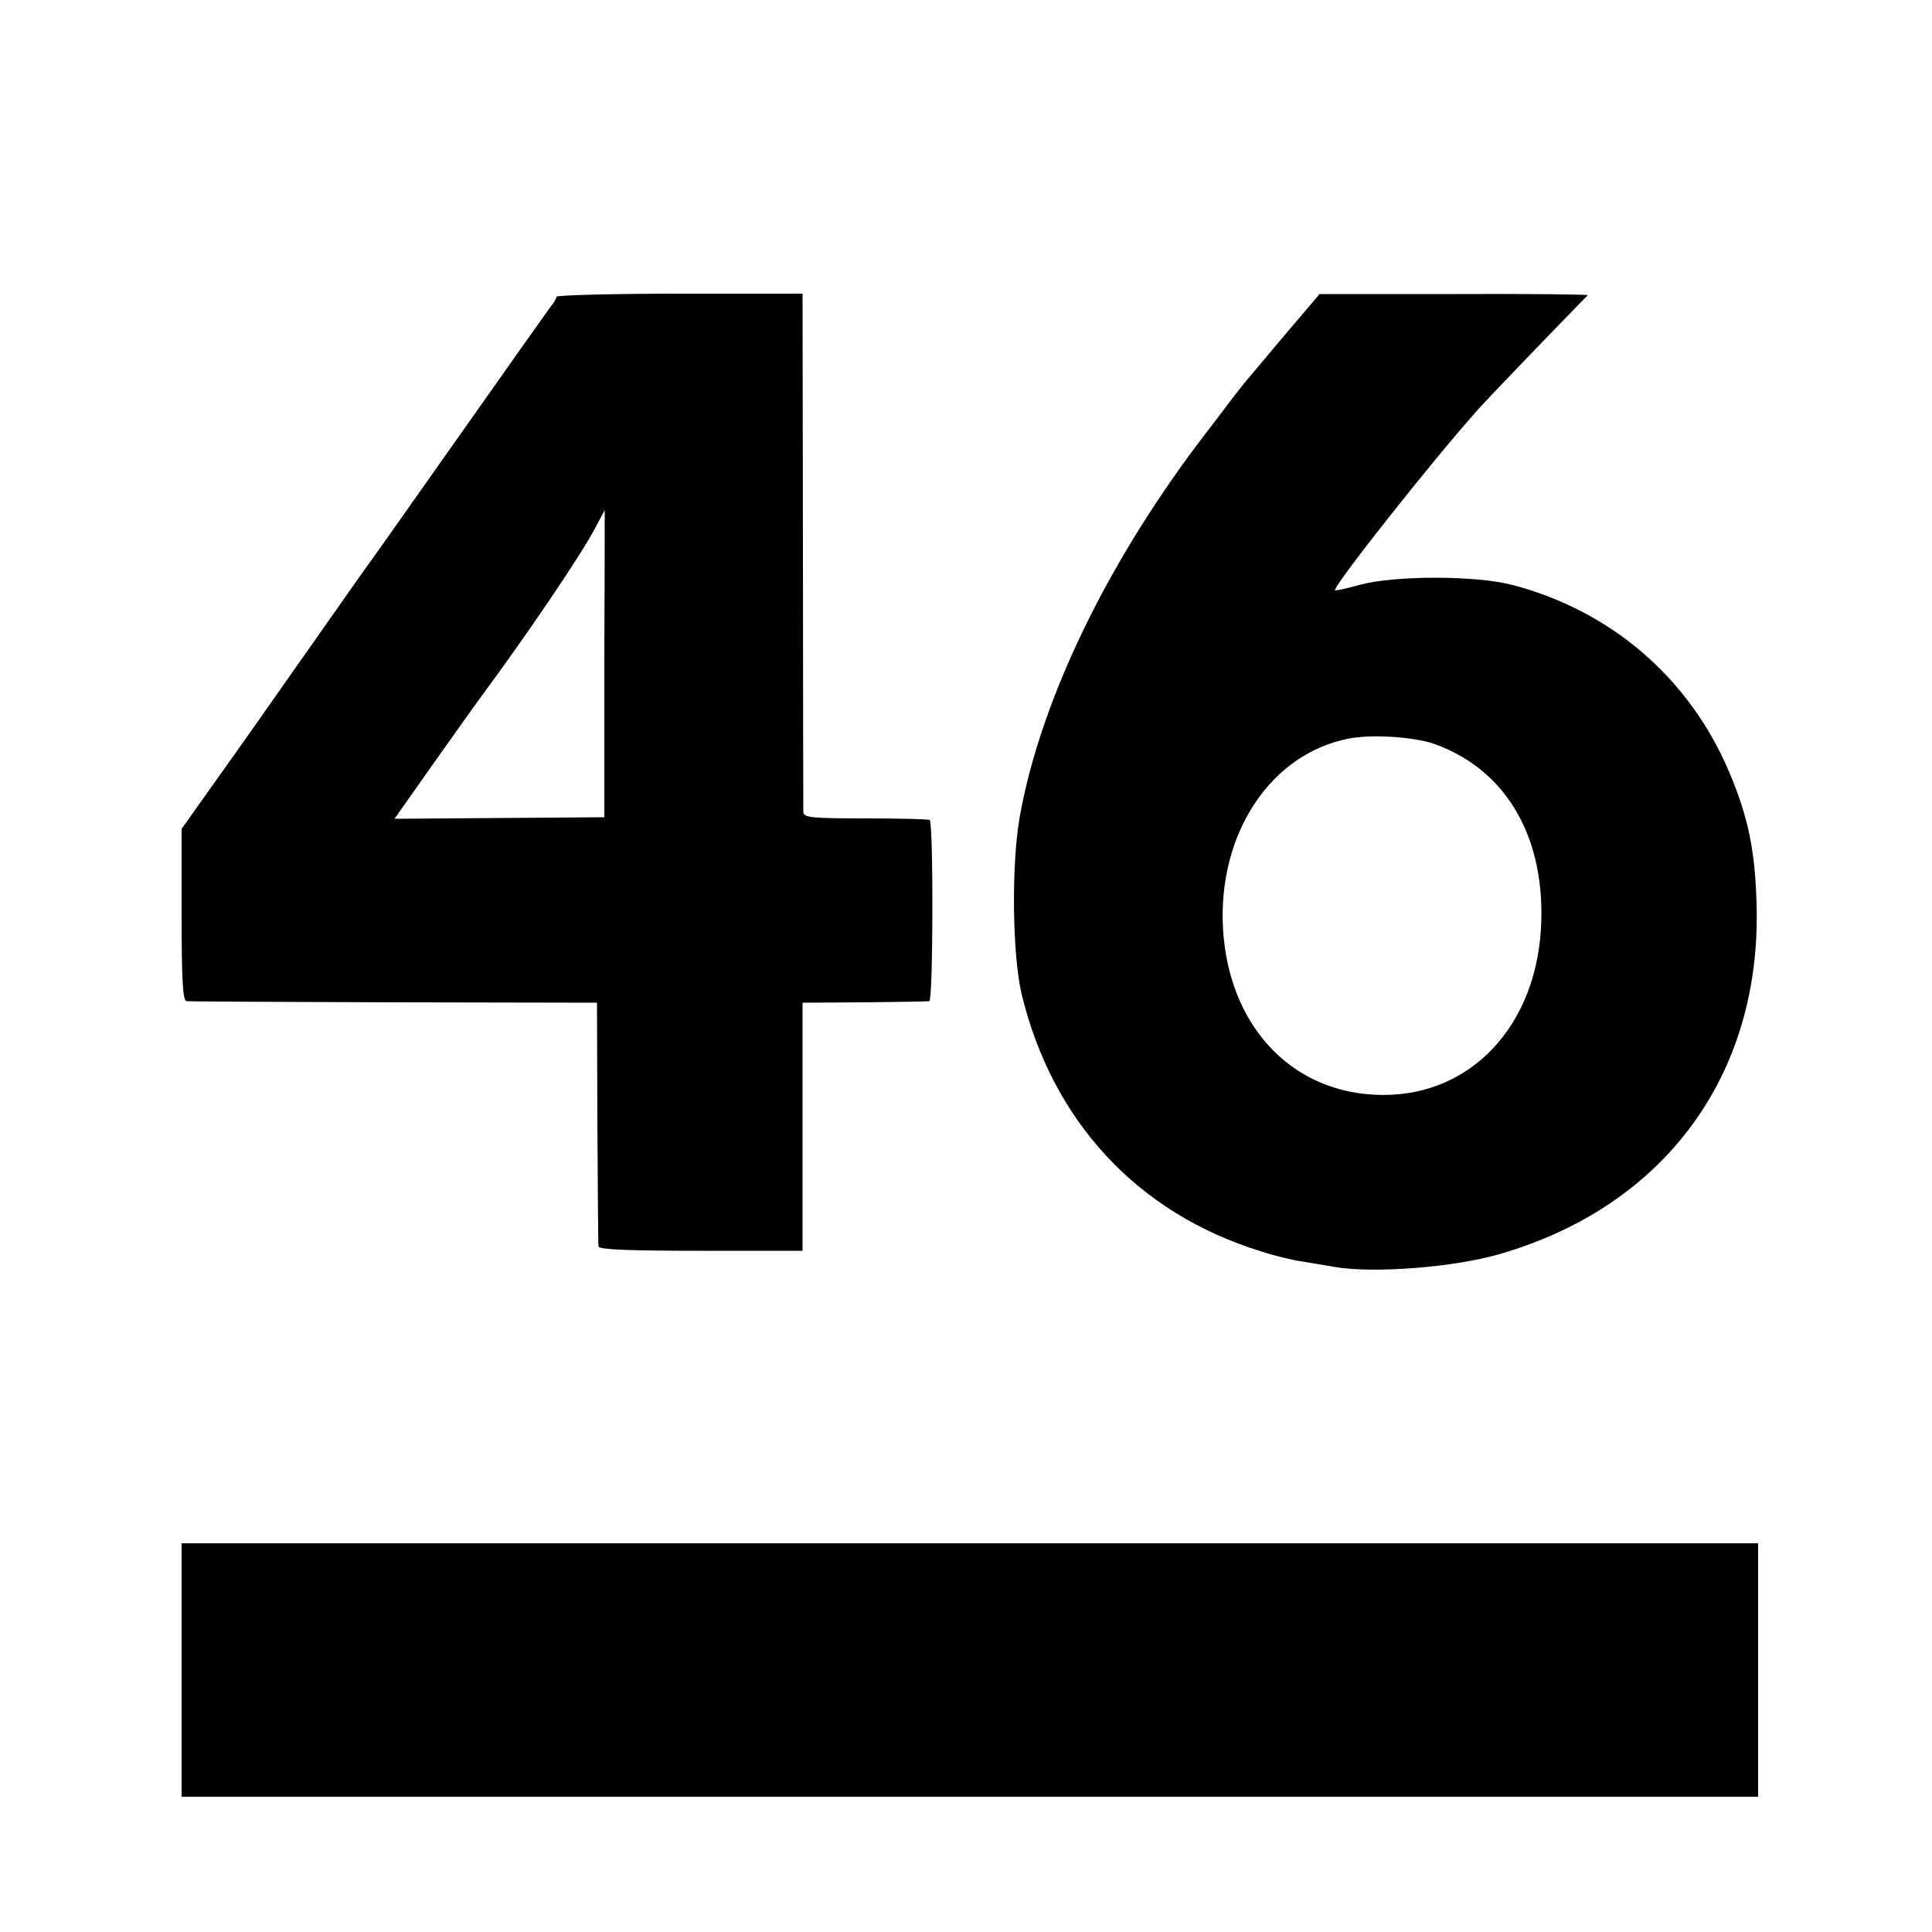 <?xml version="1.0" standalone="no"?>
<!DOCTYPE svg PUBLIC "-//W3C//DTD SVG 20010904//EN"
 "http://www.w3.org/TR/2001/REC-SVG-20010904/DTD/svg10.dtd">
<svg version="1.0" xmlns="http://www.w3.org/2000/svg"
 width="500pt" height="500pt" viewBox="0 0 500 500"
 preserveAspectRatio="xMidYMid meet">
<g transform="translate(0,500) scale(0.1,-0.1)"
fill="#000000" stroke="none">
<path d="M1440 4232 c0 -4 -7 -17 -16 -27 -8 -11 -118 -166 -244 -345 -126
-179 -235 -333 -242 -342 -7 -10 -44 -62 -81 -115 -38 -54 -140 -199 -227
-323 l-160 -225 0 -222 c0 -171 3 -223 13 -224 6 -1 248 -2 537 -3 l525 -1 1
-310 c1 -170 2 -315 3 -321 1 -8 81 -11 264 -11 l264 0 0 321 0 321 159 1 c87
1 164 2 169 3 10 1 11 459 1 469 -3 2 -77 4 -165 4 -143 0 -161 2 -162 17 0 9
-1 314 -1 679 l-1 662 -319 0 c-175 0 -318 -4 -318 -8z m124 -949 l0 -398
-272 -2 -271 -2 100 142 c55 78 109 153 119 167 121 163 264 374 300 443 14
26 25 47 25 47 0 0 0 -179 -1 -397z"/>
<path d="M3330 4139 c-47 -56 -92 -109 -100 -119 -8 -9 -26 -32 -40 -50 -14
-19 -41 -54 -60 -79 -259 -334 -436 -698 -491 -1005 -22 -126 -19 -357 5 -459
80 -330 301 -567 618 -665 36 -12 86 -24 110 -27 23 -4 61 -10 83 -14 100 -17
309 -1 428 34 426 124 676 464 663 905 -4 139 -21 223 -70 340 -103 244 -304
418 -561 486 -95 25 -303 25 -394 1 -35 -10 -65 -16 -66 -15 -7 9 256 341 370
468 29 33 227 238 284 296 2 2 -153 4 -345 3 l-349 0 -85 -100z m381 -1064
c181 -64 283 -231 278 -454 -6 -277 -188 -468 -434 -454 -220 12 -376 184
-390 431 -13 247 125 453 328 491 59 11 166 4 218 -14z"/>
<path d="M470 678 l0 -328 2040 0 2040 0 0 328 0 328 -2040 0 -2040 0 0 -328z"/>
</g>
</svg>
